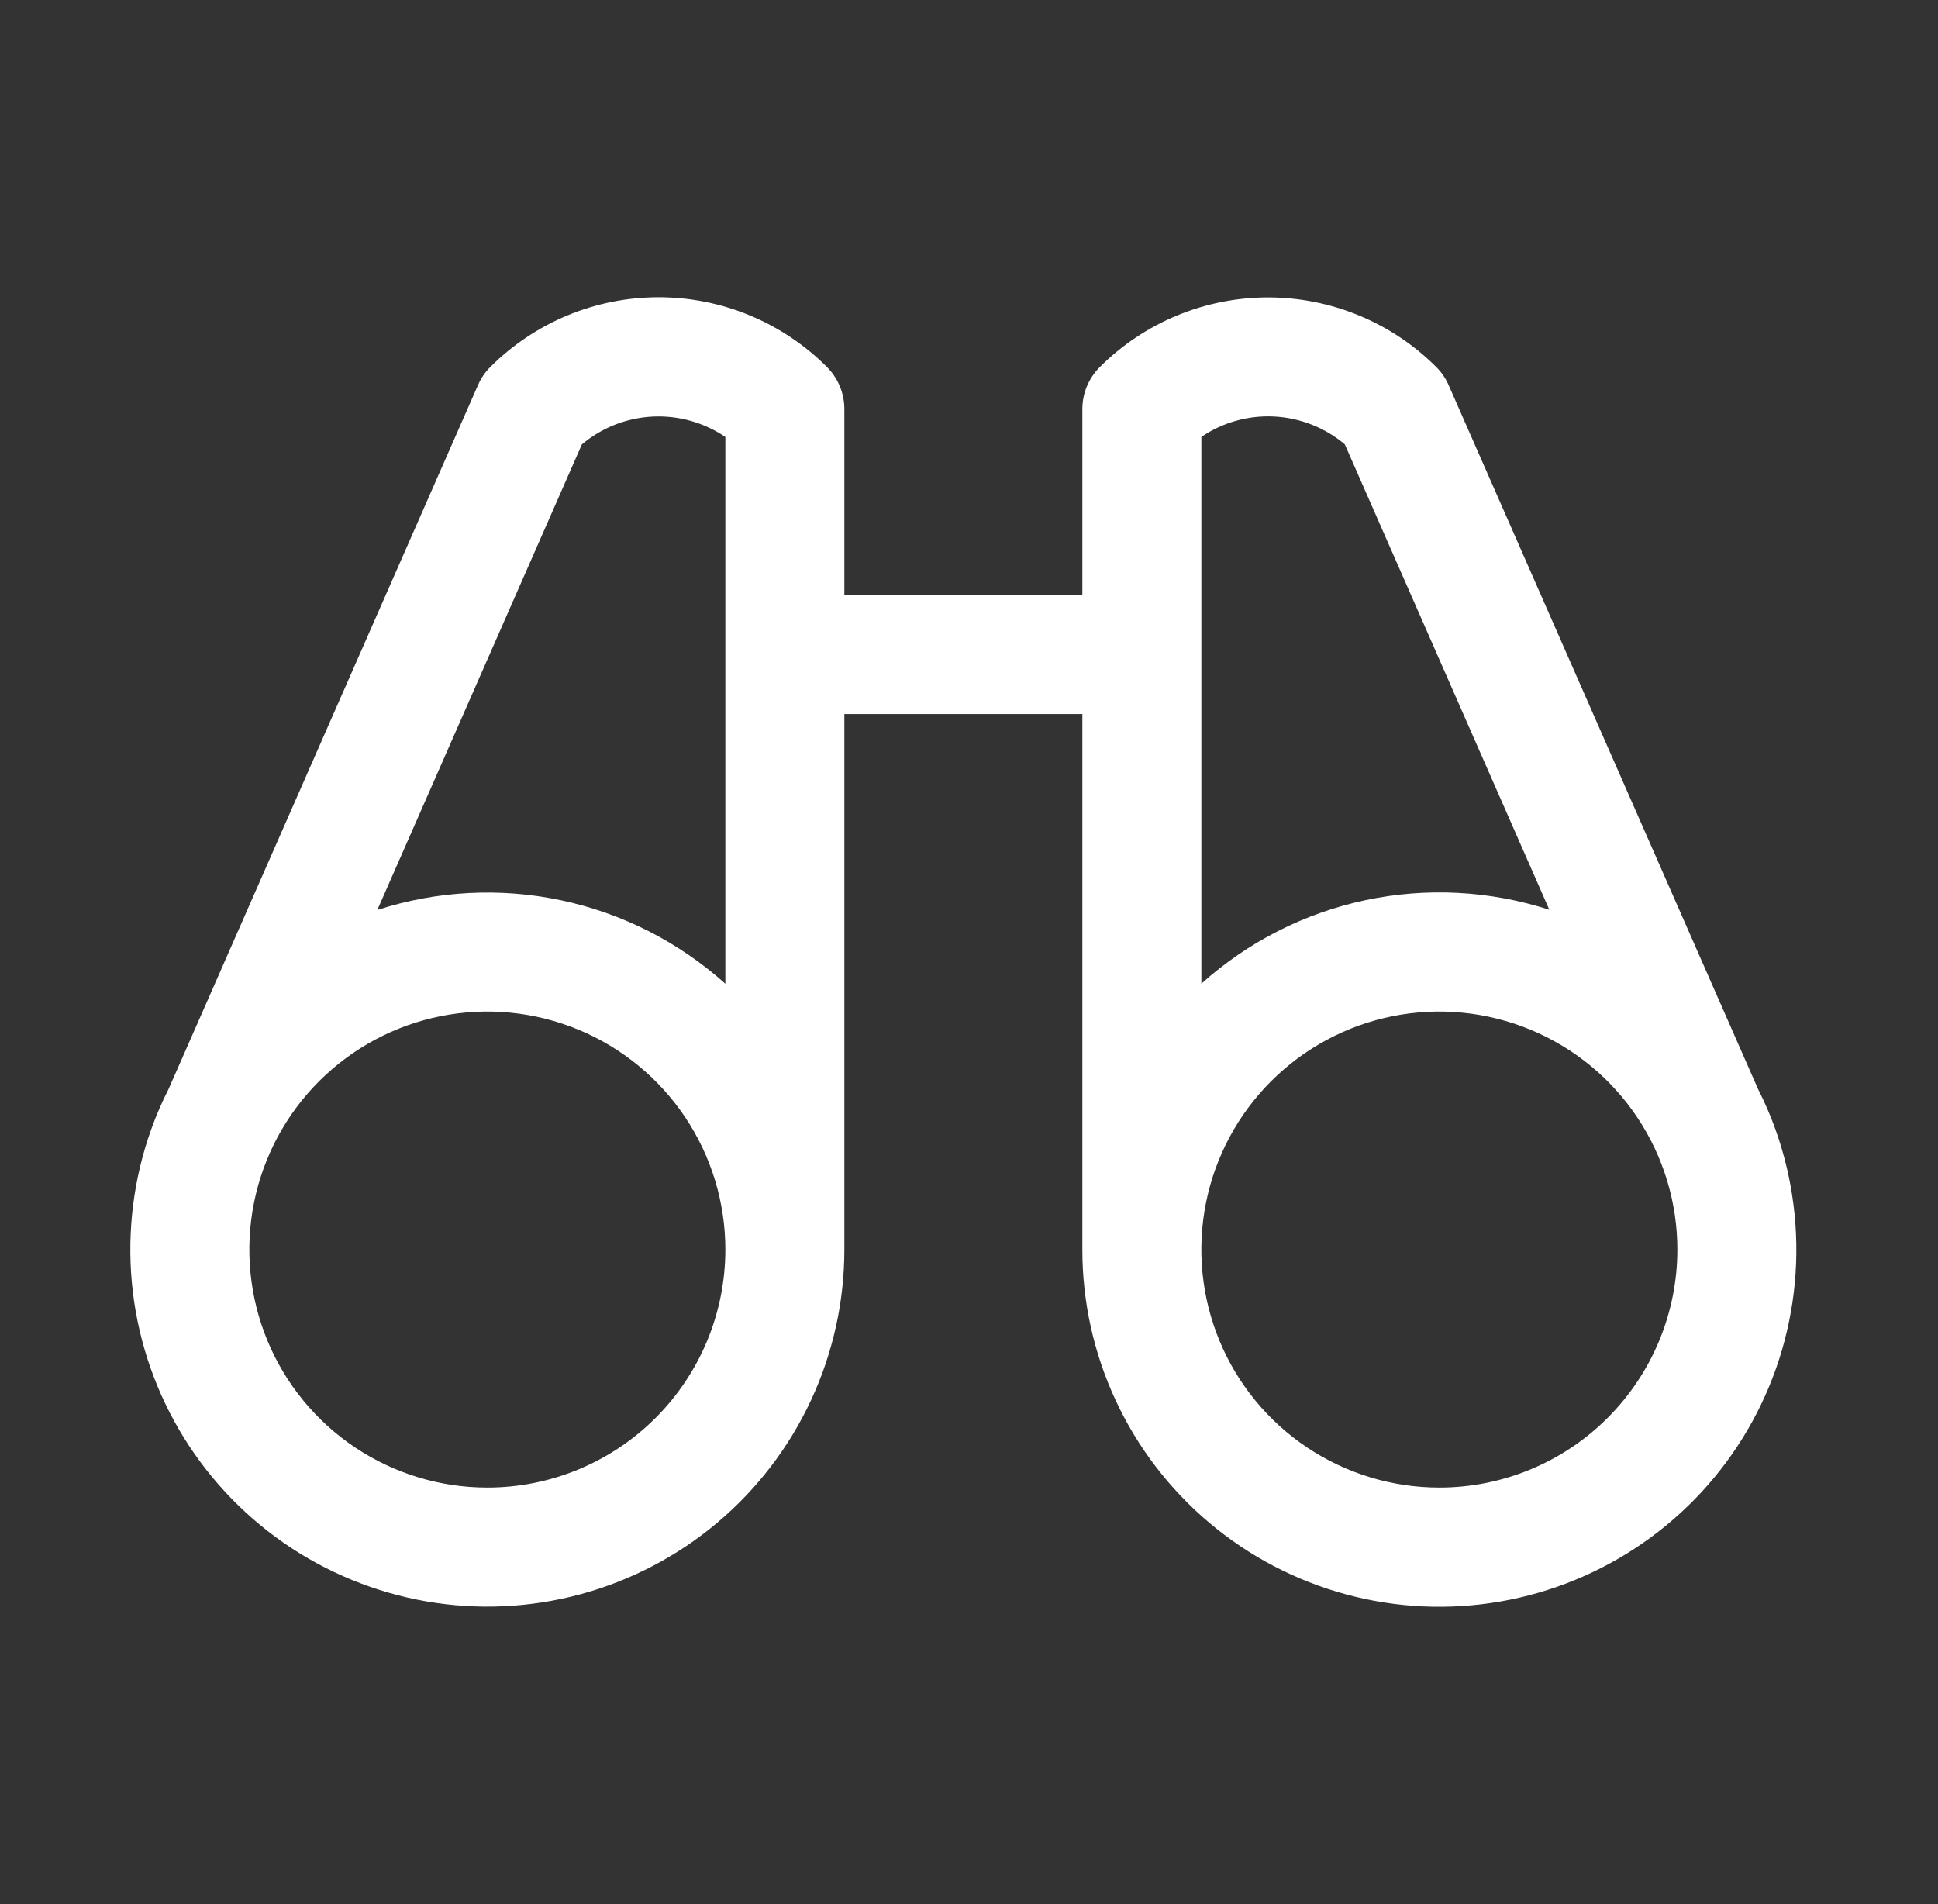 <svg width="57" height="56" viewBox="0 0 57 56" fill="none" xmlns="http://www.w3.org/2000/svg">
<rect x="0" y="0" width="57" height="56" fill="#333333" stroke="none"/>
<path d="M52.221 33.221C52.075 32.814 51.903 32.416 51.707 32.029L42.609 11.331C42.523 11.132 42.4 10.951 42.246 10.797C41.596 10.147 40.824 9.631 39.975 9.28C39.126 8.928 38.215 8.747 37.296 8.747C36.376 8.747 35.466 8.928 34.617 9.28C33.767 9.631 32.995 10.147 32.345 10.797C32.018 11.125 31.834 11.568 31.834 12.031V17.5H24.834V12.031C24.834 11.801 24.789 11.574 24.701 11.361C24.613 11.149 24.484 10.956 24.322 10.793C23.672 10.143 22.9 9.627 22.05 9.275C21.201 8.923 20.291 8.742 19.371 8.742C18.452 8.742 17.541 8.923 16.692 9.275C15.843 9.627 15.071 10.143 14.421 10.793C14.267 10.946 14.144 11.127 14.058 11.327L4.96 32.025C4.764 32.411 4.592 32.809 4.446 33.217C3.931 34.658 3.737 36.195 3.878 37.719C4.019 39.243 4.492 40.718 5.263 42.041C6.035 43.363 7.085 44.501 8.343 45.374C9.6 46.247 11.033 46.835 12.541 47.097C14.049 47.358 15.596 47.286 17.074 46.887C18.551 46.487 19.924 45.77 21.095 44.784C22.266 43.798 23.207 42.569 23.853 41.181C24.499 39.793 24.834 38.281 24.834 36.75V21H31.834V36.75C31.833 38.281 32.167 39.793 32.812 41.181C33.457 42.57 34.399 43.8 35.569 44.786C36.74 45.773 38.113 46.491 39.591 46.891C41.068 47.291 42.616 47.362 44.124 47.101C45.633 46.84 47.066 46.252 48.323 45.379C49.581 44.506 50.632 43.368 51.403 42.046C52.175 40.724 52.647 39.249 52.789 37.724C52.93 36.2 52.736 34.663 52.221 33.221ZM17.114 13.07C17.697 12.579 18.425 12.292 19.187 12.252C19.949 12.213 20.702 12.423 21.334 12.851V28.932C19.967 27.705 18.302 26.859 16.506 26.478C14.71 26.097 12.845 26.195 11.098 26.762L17.114 13.07ZM14.334 43.75C12.949 43.75 11.596 43.339 10.444 42.57C9.293 41.801 8.396 40.708 7.866 39.429C7.337 38.15 7.198 36.742 7.468 35.384C7.738 34.026 8.405 32.779 9.384 31.8C10.363 30.821 11.61 30.154 12.968 29.884C14.326 29.614 15.733 29.753 17.012 30.283C18.291 30.812 19.385 31.71 20.154 32.861C20.923 34.012 21.334 35.365 21.334 36.75C21.334 38.606 20.596 40.387 19.283 41.7C17.971 43.012 16.19 43.75 14.334 43.75ZM35.334 12.849C35.965 12.421 36.718 12.21 37.48 12.25C38.242 12.29 38.97 12.577 39.553 13.068L45.569 26.757C43.822 26.191 41.957 26.093 40.161 26.474C38.364 26.856 36.7 27.702 35.334 28.93V12.849ZM42.334 43.75C40.949 43.75 39.596 43.339 38.444 42.57C37.293 41.801 36.396 40.708 35.866 39.429C35.337 38.15 35.198 36.742 35.468 35.384C35.738 34.026 36.405 32.779 37.384 31.8C38.363 30.821 39.61 30.154 40.968 29.884C42.326 29.614 43.733 29.753 45.012 30.283C46.291 30.812 47.385 31.71 48.154 32.861C48.923 34.012 49.334 35.365 49.334 36.75C49.334 38.606 48.596 40.387 47.283 41.7C45.971 43.012 44.19 43.75 42.334 43.75Z" fill="white"/>
</svg>
